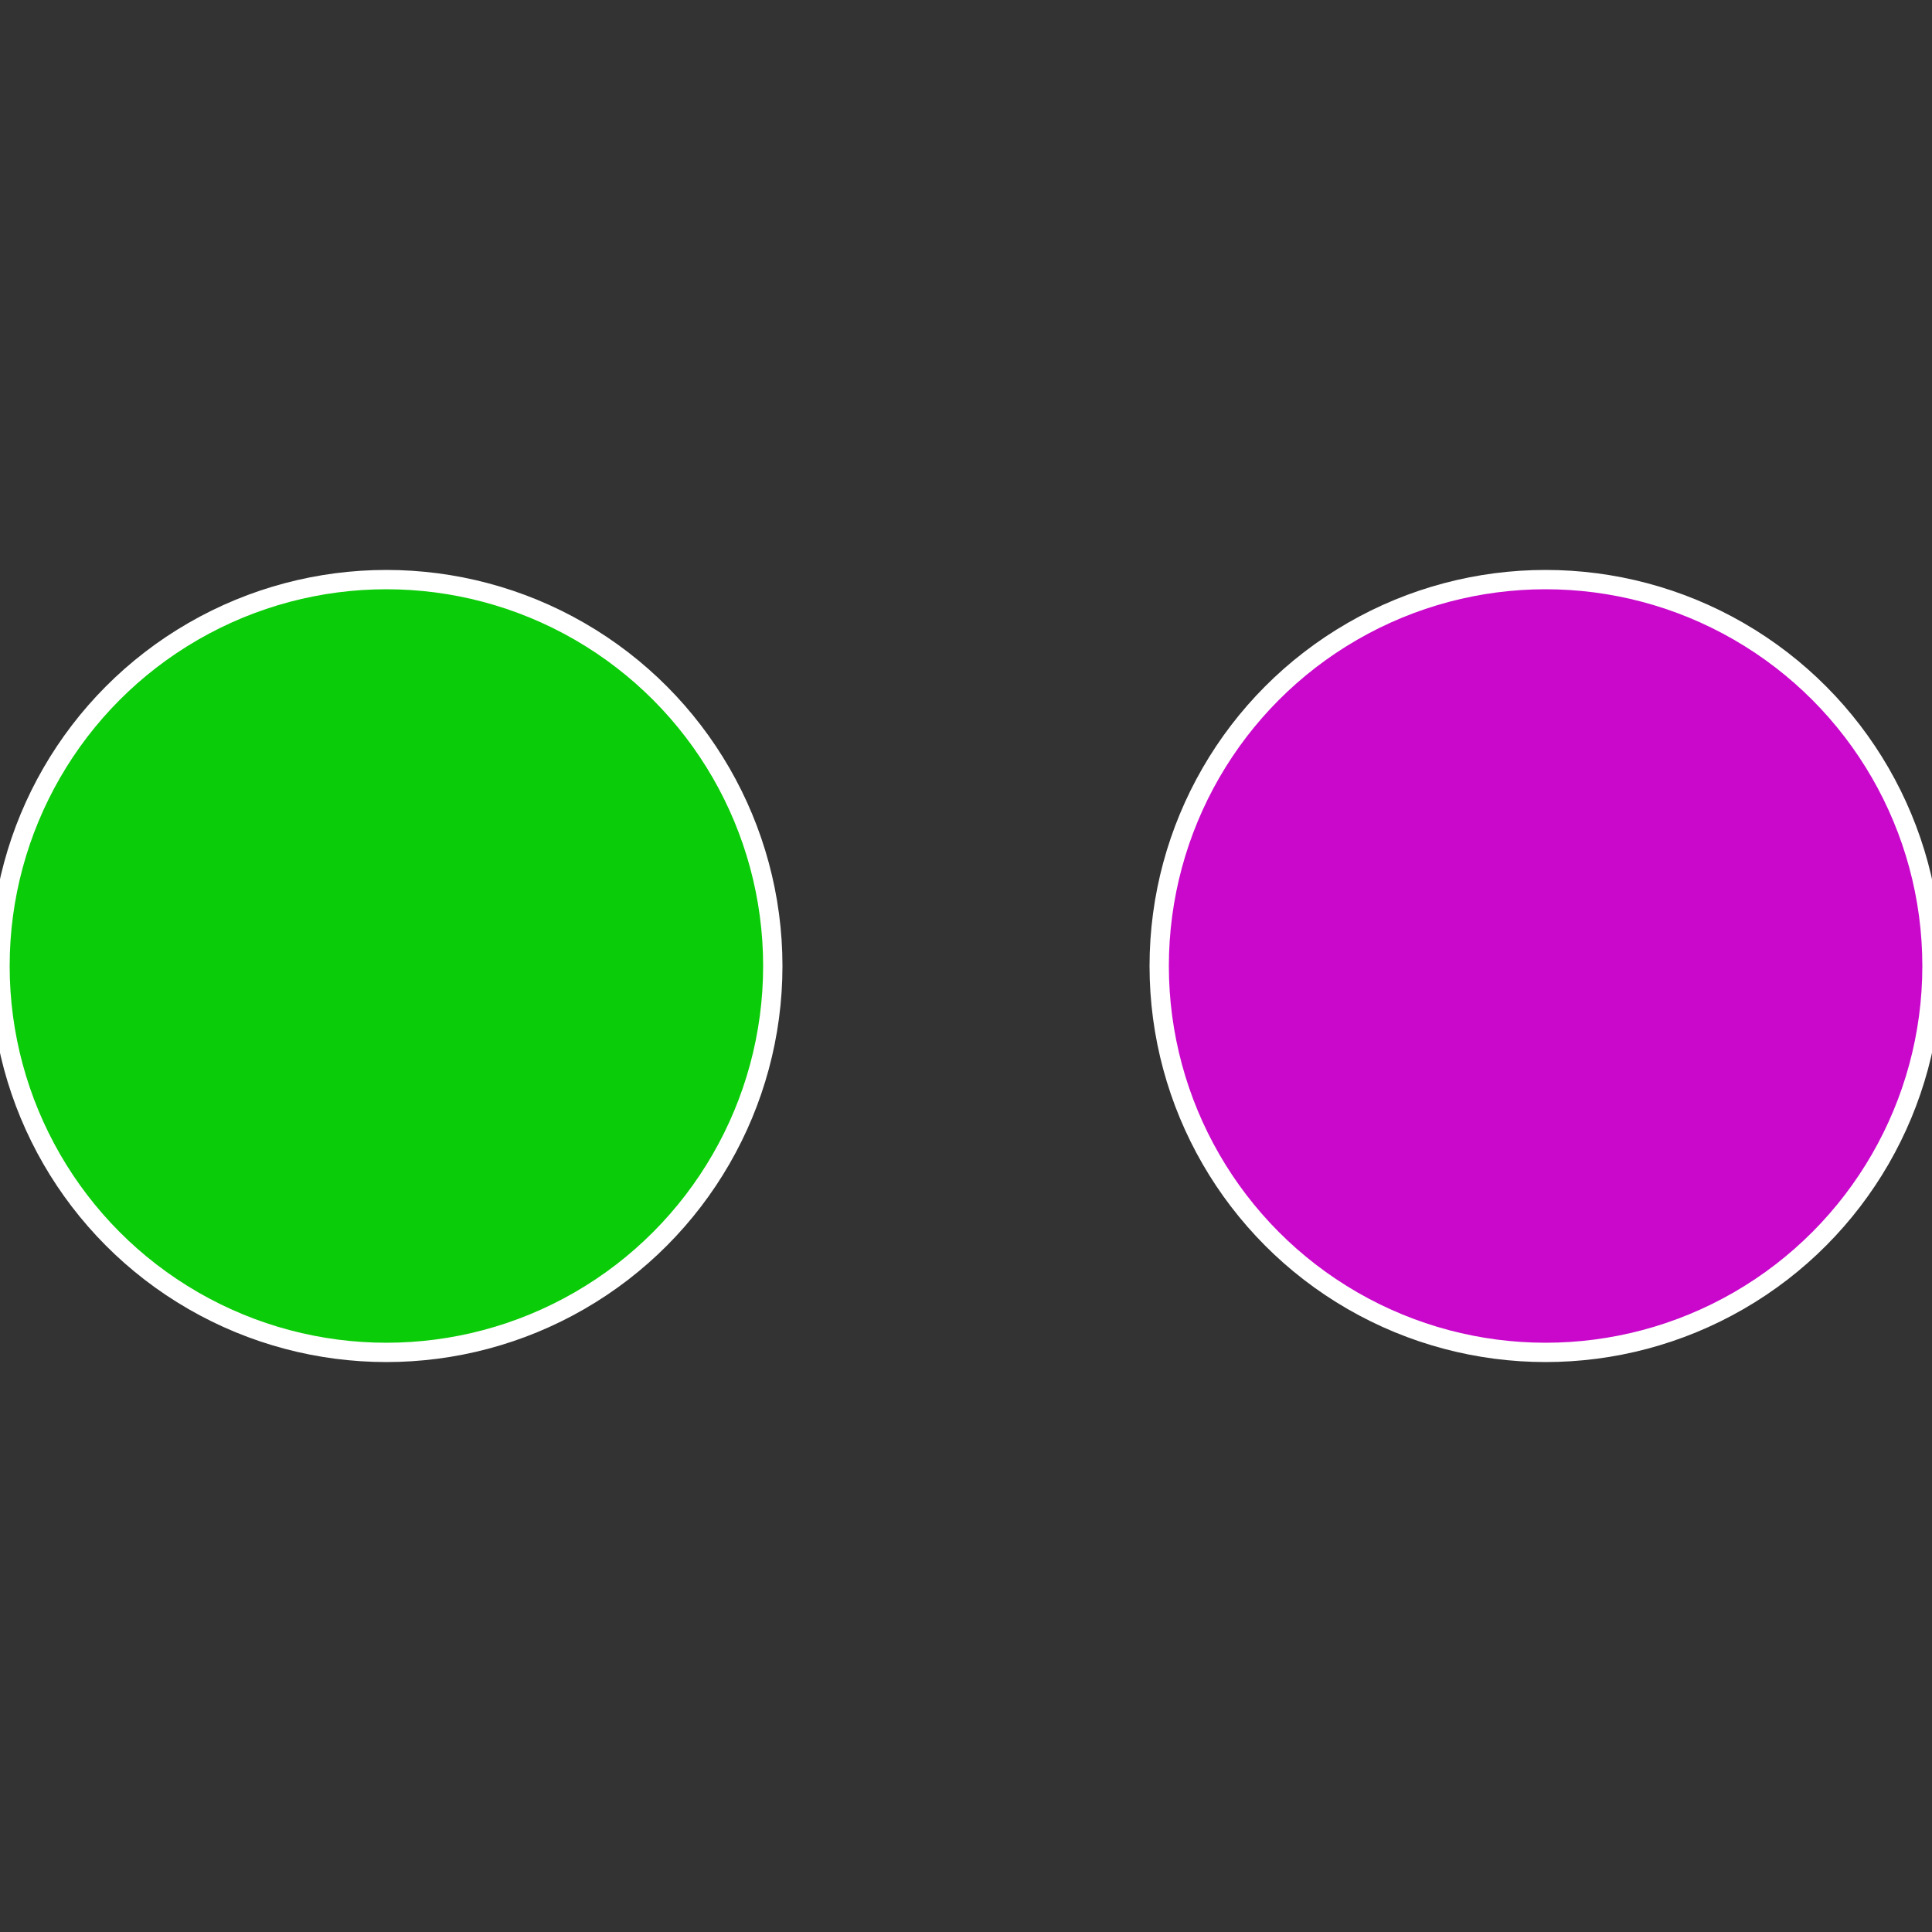 <?xml version="1.0" standalone="no"?>
<svg width="500" height="500" viewBox="-1 -1 2 2" xmlns="http://www.w3.org/2000/svg">
 
                <rect x="-1" y="-1" width="2" height="2" fill="#333333" stroke="none"/>
 
                <circle cx="0.6" cy="0" r="0.4" fill="#c908cc" stroke="#fff" stroke-width="1%" />
             
                <circle cx="-0.6" cy="7.3478807948841E-17" r="0.4" fill="#0bcc08" stroke="#fff" stroke-width="1%" />
            </svg>

